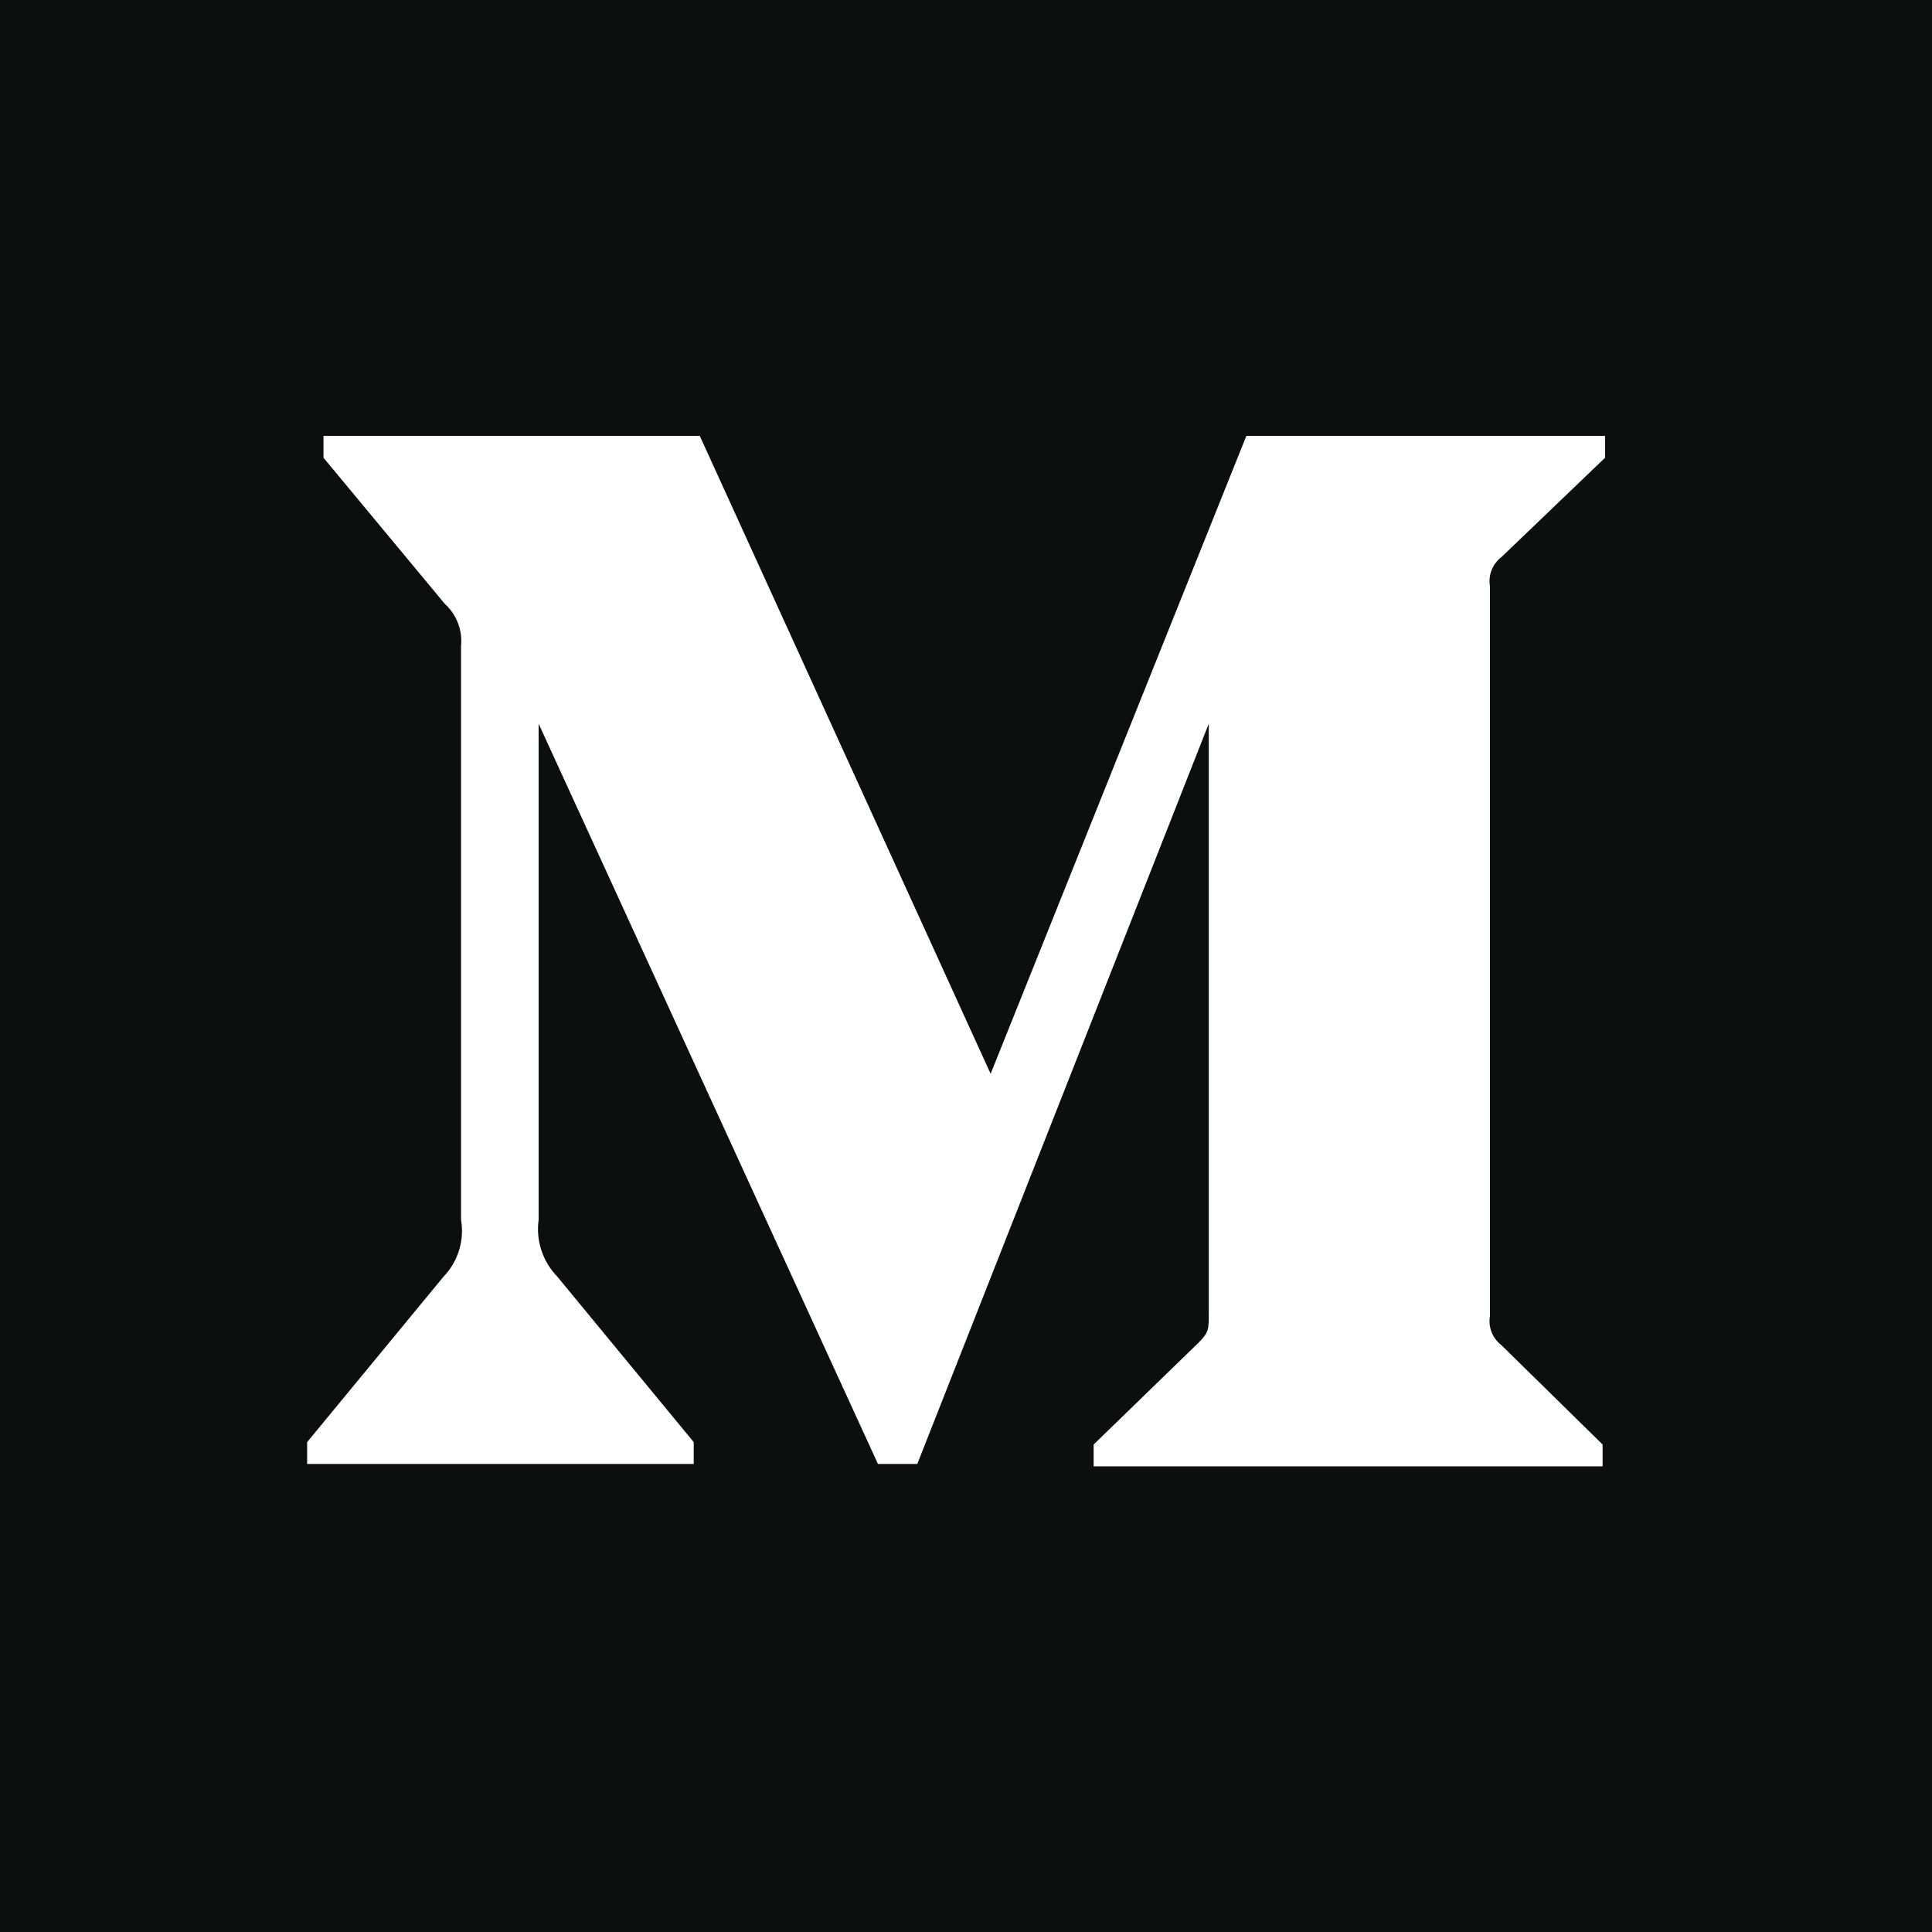 <?xml version="1.0" encoding="UTF-8"?>
<svg width="80px" height="80px" viewBox="0 0 80 80" version="1.1" xmlns="http://www.w3.org/2000/svg" xmlns:xlink="http://www.w3.org/1999/xlink">
    <!-- Generator: Sketch 55.2 (78181) - https://sketchapp.com -->
    <title>Medium</title>
    <desc>Created with Sketch.</desc>
    <g id="Pages" stroke="none" stroke-width="1" fill="none" fill-rule="evenodd">
        <g id="0.0-Home" transform="translate(-1280, -6545)" fill="#0D0E0E">
            <g id="Social" transform="translate(0, 6115)">
                <path d="M1346.462,448.954 L1342.171,453.068 C1341.801,453.35 1341.618,453.813 1341.695,454.272 L1341.695,484.498 C1341.618,484.956 1341.801,485.419 1342.171,485.701 L1346.361,489.815 L1346.361,490.718 L1325.285,490.718 L1325.285,489.815 L1329.626,485.601 C1330.053,485.174 1330.053,485.049 1330.053,484.397 L1330.053,459.966 L1317.984,490.618 L1316.353,490.618 L1302.303,459.966 L1302.303,480.509 C1302.185,481.373 1302.472,482.242 1303.08,482.867 L1308.726,489.715 L1308.726,490.618 L1292.718,490.618 L1292.718,489.715 L1298.363,482.867 C1298.967,482.242 1299.237,481.366 1299.091,480.509 L1299.091,456.755 C1299.158,456.095 1298.906,455.443 1298.414,454.999 L1293.395,448.954 L1293.395,448.051 L1308.977,448.051 L1321.02,474.464 L1331.608,448.051 L1346.462,448.051 L1346.462,448.954 Z M1280,510 L1360,510 L1360,430 L1280,430 L1280,510 Z" id="Medium"></path>
            </g>
        </g>
    </g>
</svg>